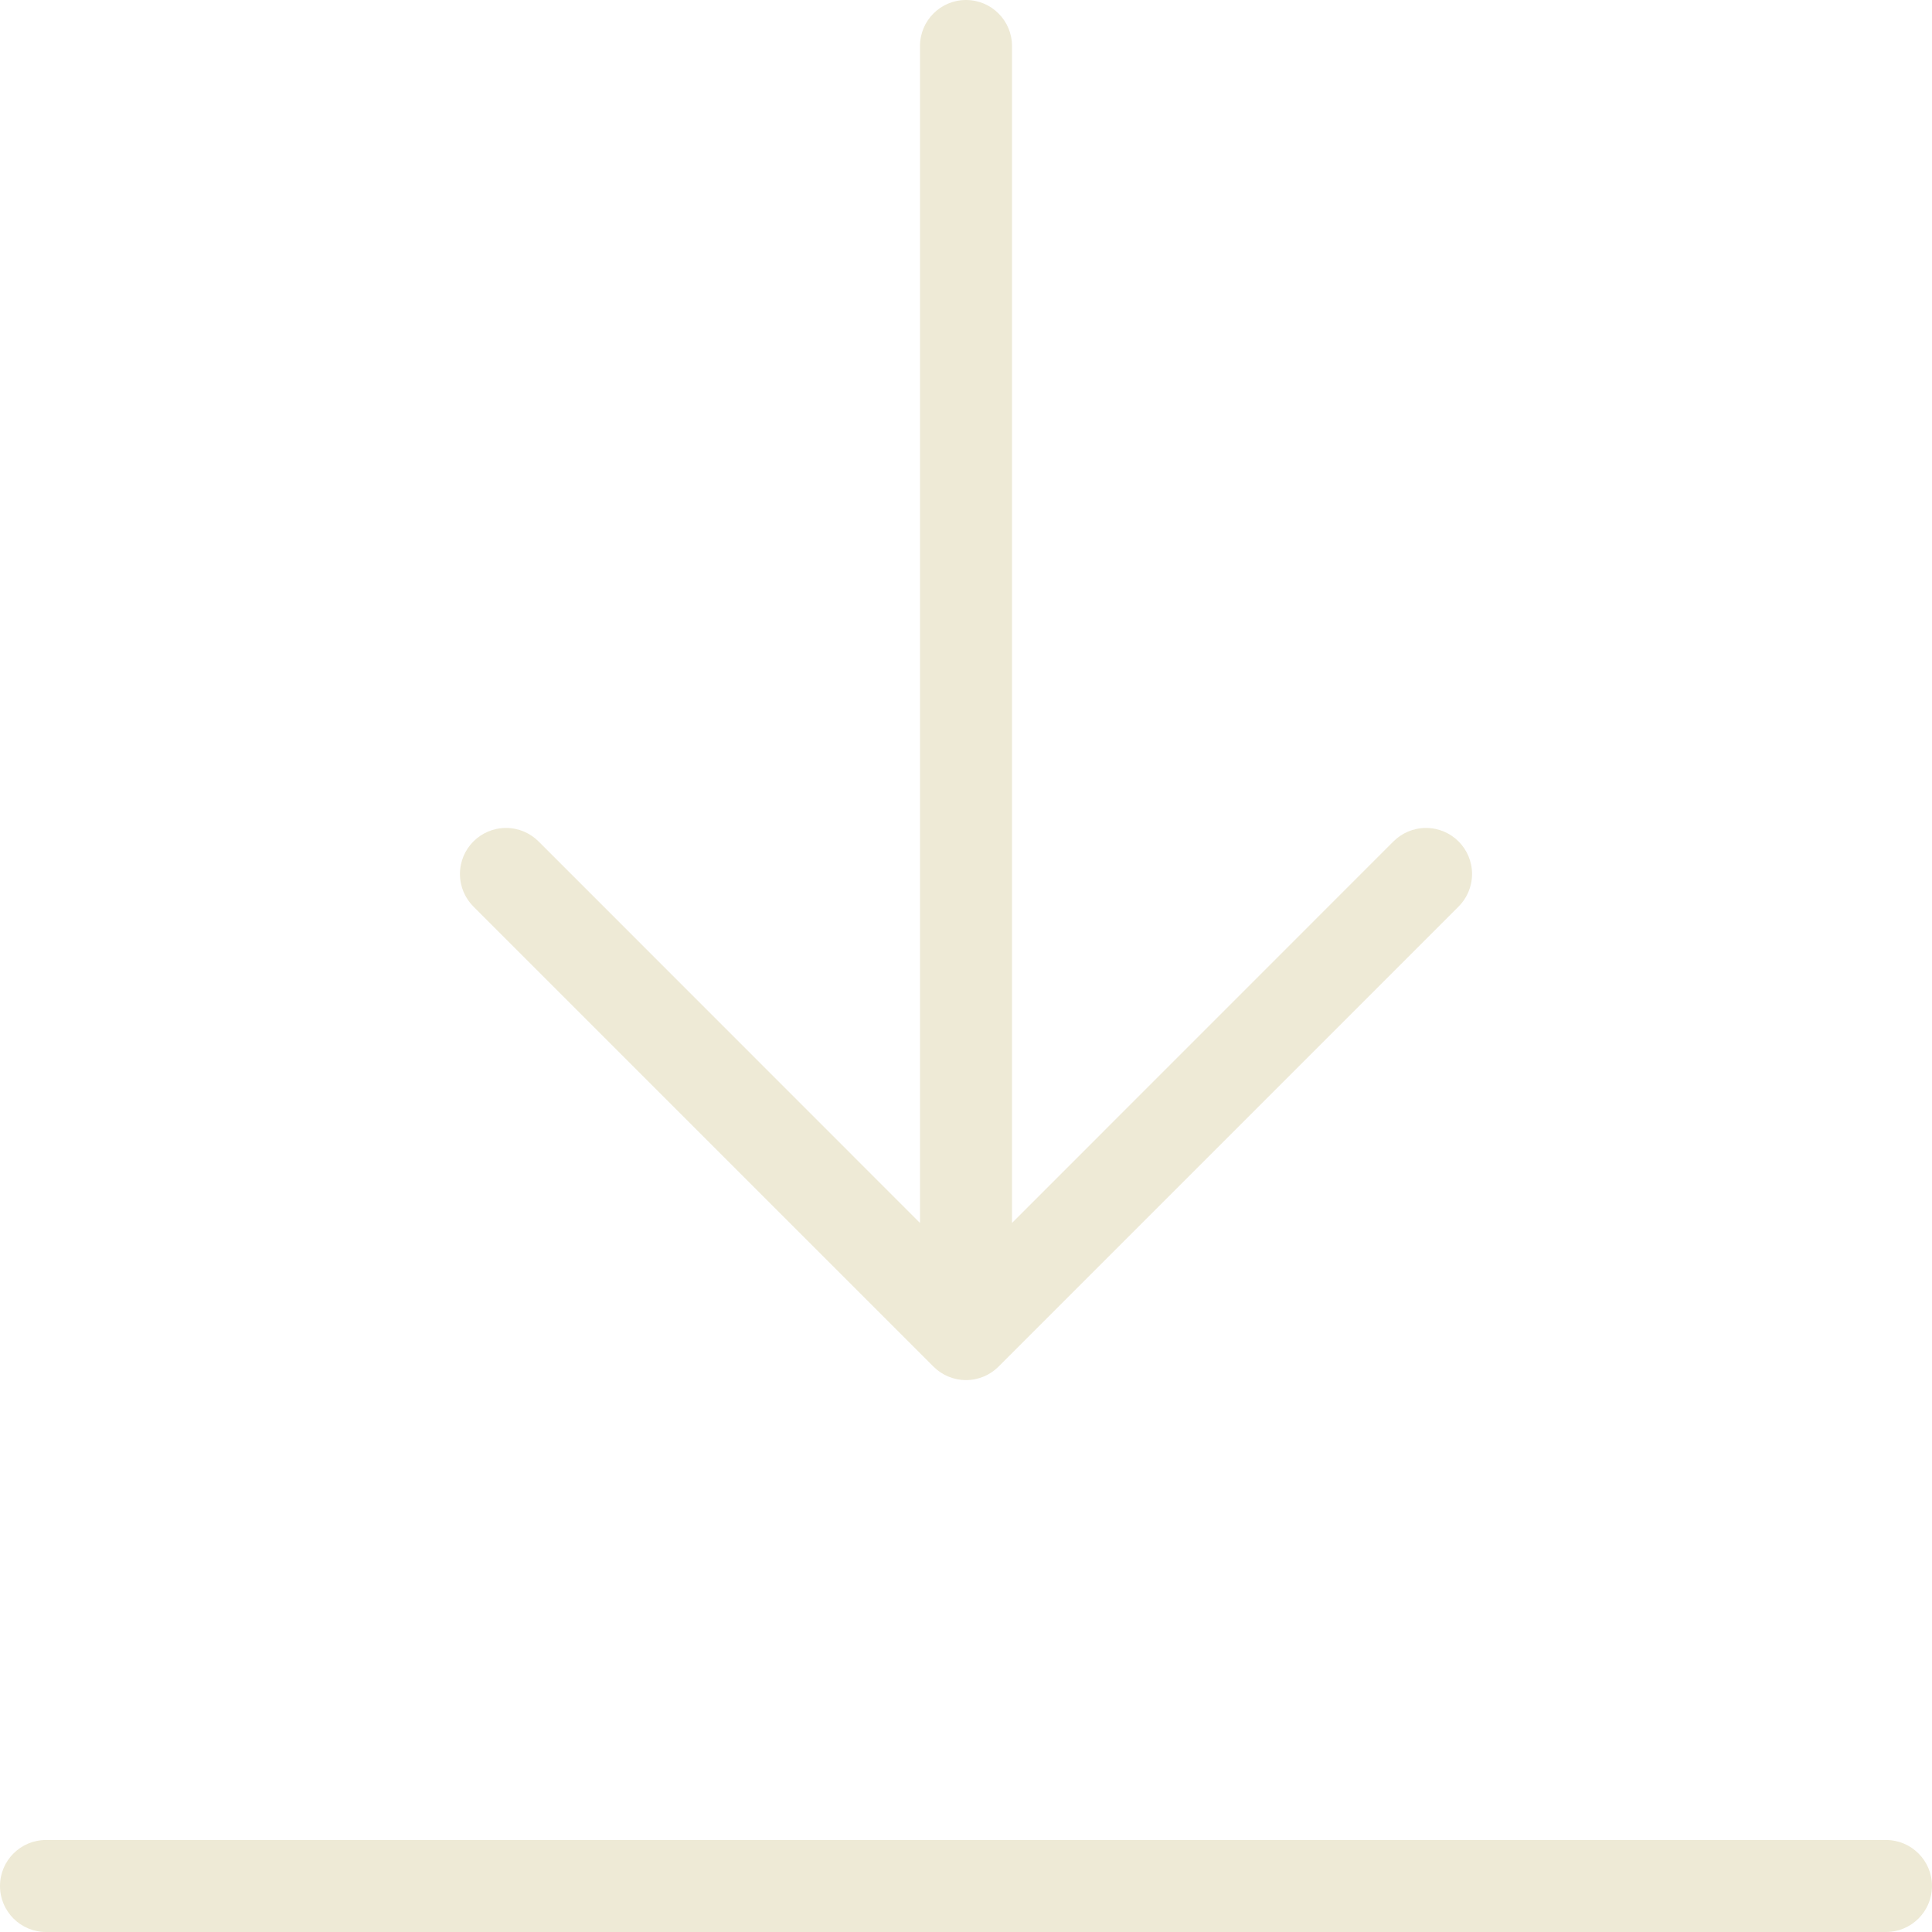 <?xml version="1.0" encoding="UTF-8" standalone="no"?><svg xmlns="http://www.w3.org/2000/svg" xmlns:xlink="http://www.w3.org/1999/xlink" fill="#eeead6" height="42" preserveAspectRatio="xMidYMid meet" version="1" viewBox="3.0 3.0 42.0 42.0" width="42" zoomAndPan="magnify"><g id="change1_1"><path d="M45 44c0 0.552-0.448 1-1 1v0h-40c-0.552 0-1-0.448-1-1s0.448-1 1-1v0h40c0.552 0 1 0.448 1 1v0zM24 3c-0.552 0-1 0.448-1 1v0 25.586l-8.292-8.294c-0.181-0.181-0.432-0.293-0.708-0.293-0.553 0-1.001 0.448-1.001 1.001 0 0.276 0.112 0.527 0.293 0.708v0l10 10c0.181 0.181 0.431 0.294 0.708 0.294s0.527-0.112 0.708-0.294v0l10-10c0.181-0.181 0.293-0.432 0.293-0.708 0-0.553-0.448-1.001-1.001-1.001-0.276 0-0.527 0.112-0.708 0.293l-8.292 8.294v-25.586c0-0.552-0.448-1-1-1v0z" fill="inherit"/></g></svg>